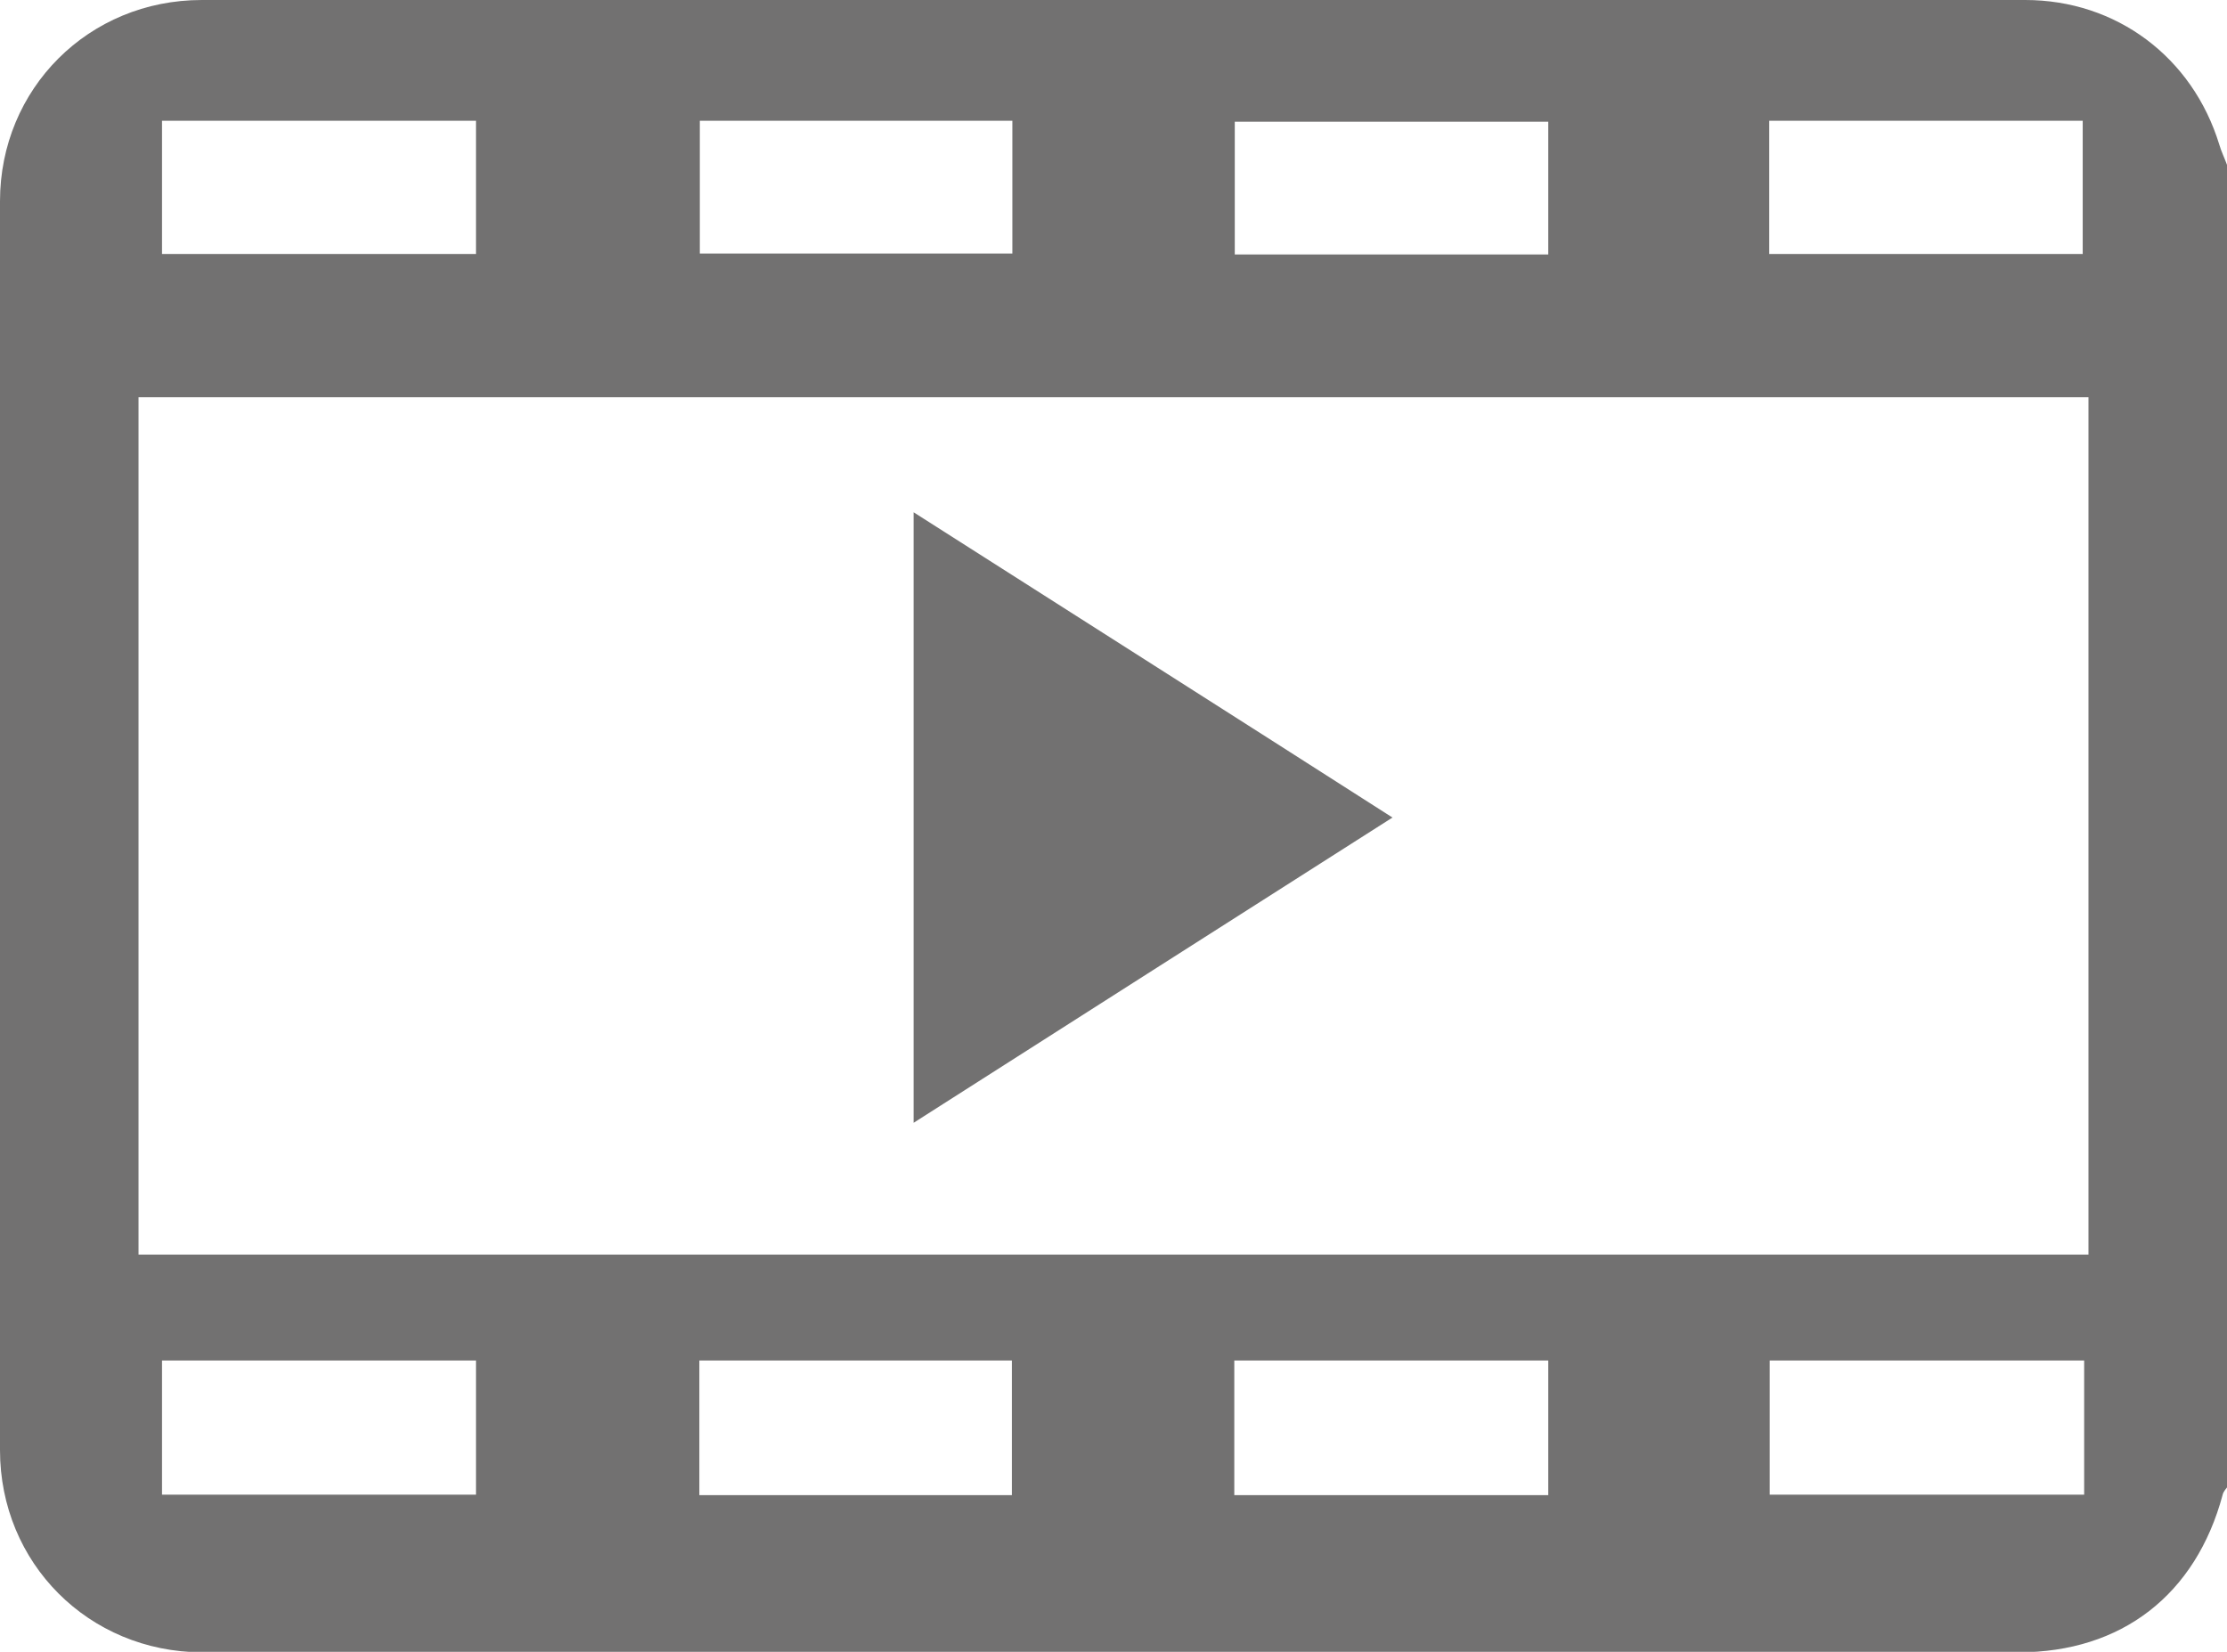 <?xml version="1.0" encoding="UTF-8"?>
<svg id="_レイヤー_2" data-name="レイヤー 2" xmlns="http://www.w3.org/2000/svg" viewBox="0 0 46.46 34.47">
  <defs>
    <style>
      .cls-1 {
        fill: #727171;
        stroke-width: 0px;
      }
    </style>
  </defs>
  <g id="_レイヤー_1-2" data-name="レイヤー 1">
    <g>
      <path class="cls-1" d="M46.46,3.44v27.6s-.08.09-.09.15c-.56,2.09-2.11,3.29-4.26,3.29-12.63,0-25.27,0-37.9,0C1.85,34.47,0,32.62,0,30.26c0-8.69,0-17.37,0-26.06C0,1.85,1.85,0,4.21,0c12.68,0,25.36,0,38.04,0,1.9,0,3.49,1.19,4.05,3.02.04.14.11.28.16.42ZM43.57,8.29H2.89v17.89h40.68V8.29ZM3.38,31.19h6.55v-2.8H3.38v2.8ZM32.3,31.2v-2.81h-6.55v2.81h6.55ZM43.48,28.39h-6.56v2.8h6.56v-2.8ZM21.11,31.2v-2.81h-6.52v2.81h6.52ZM3.38,2.52v2.78h6.55v-2.78H3.38ZM21.12,2.52h-6.52v2.77h6.52v-2.77ZM32.3,5.31v-2.77h-6.54v2.77h6.54ZM36.91,5.3h6.54v-2.78h-6.54v2.78Z"/>
      <path class="cls-1" d="M29.05,17.06c-3.36,2.14-6.65,4.24-9.99,6.37v-12.74c3.34,2.13,6.63,4.22,9.99,6.37Z"/>
    </g>
  </g>
</svg>